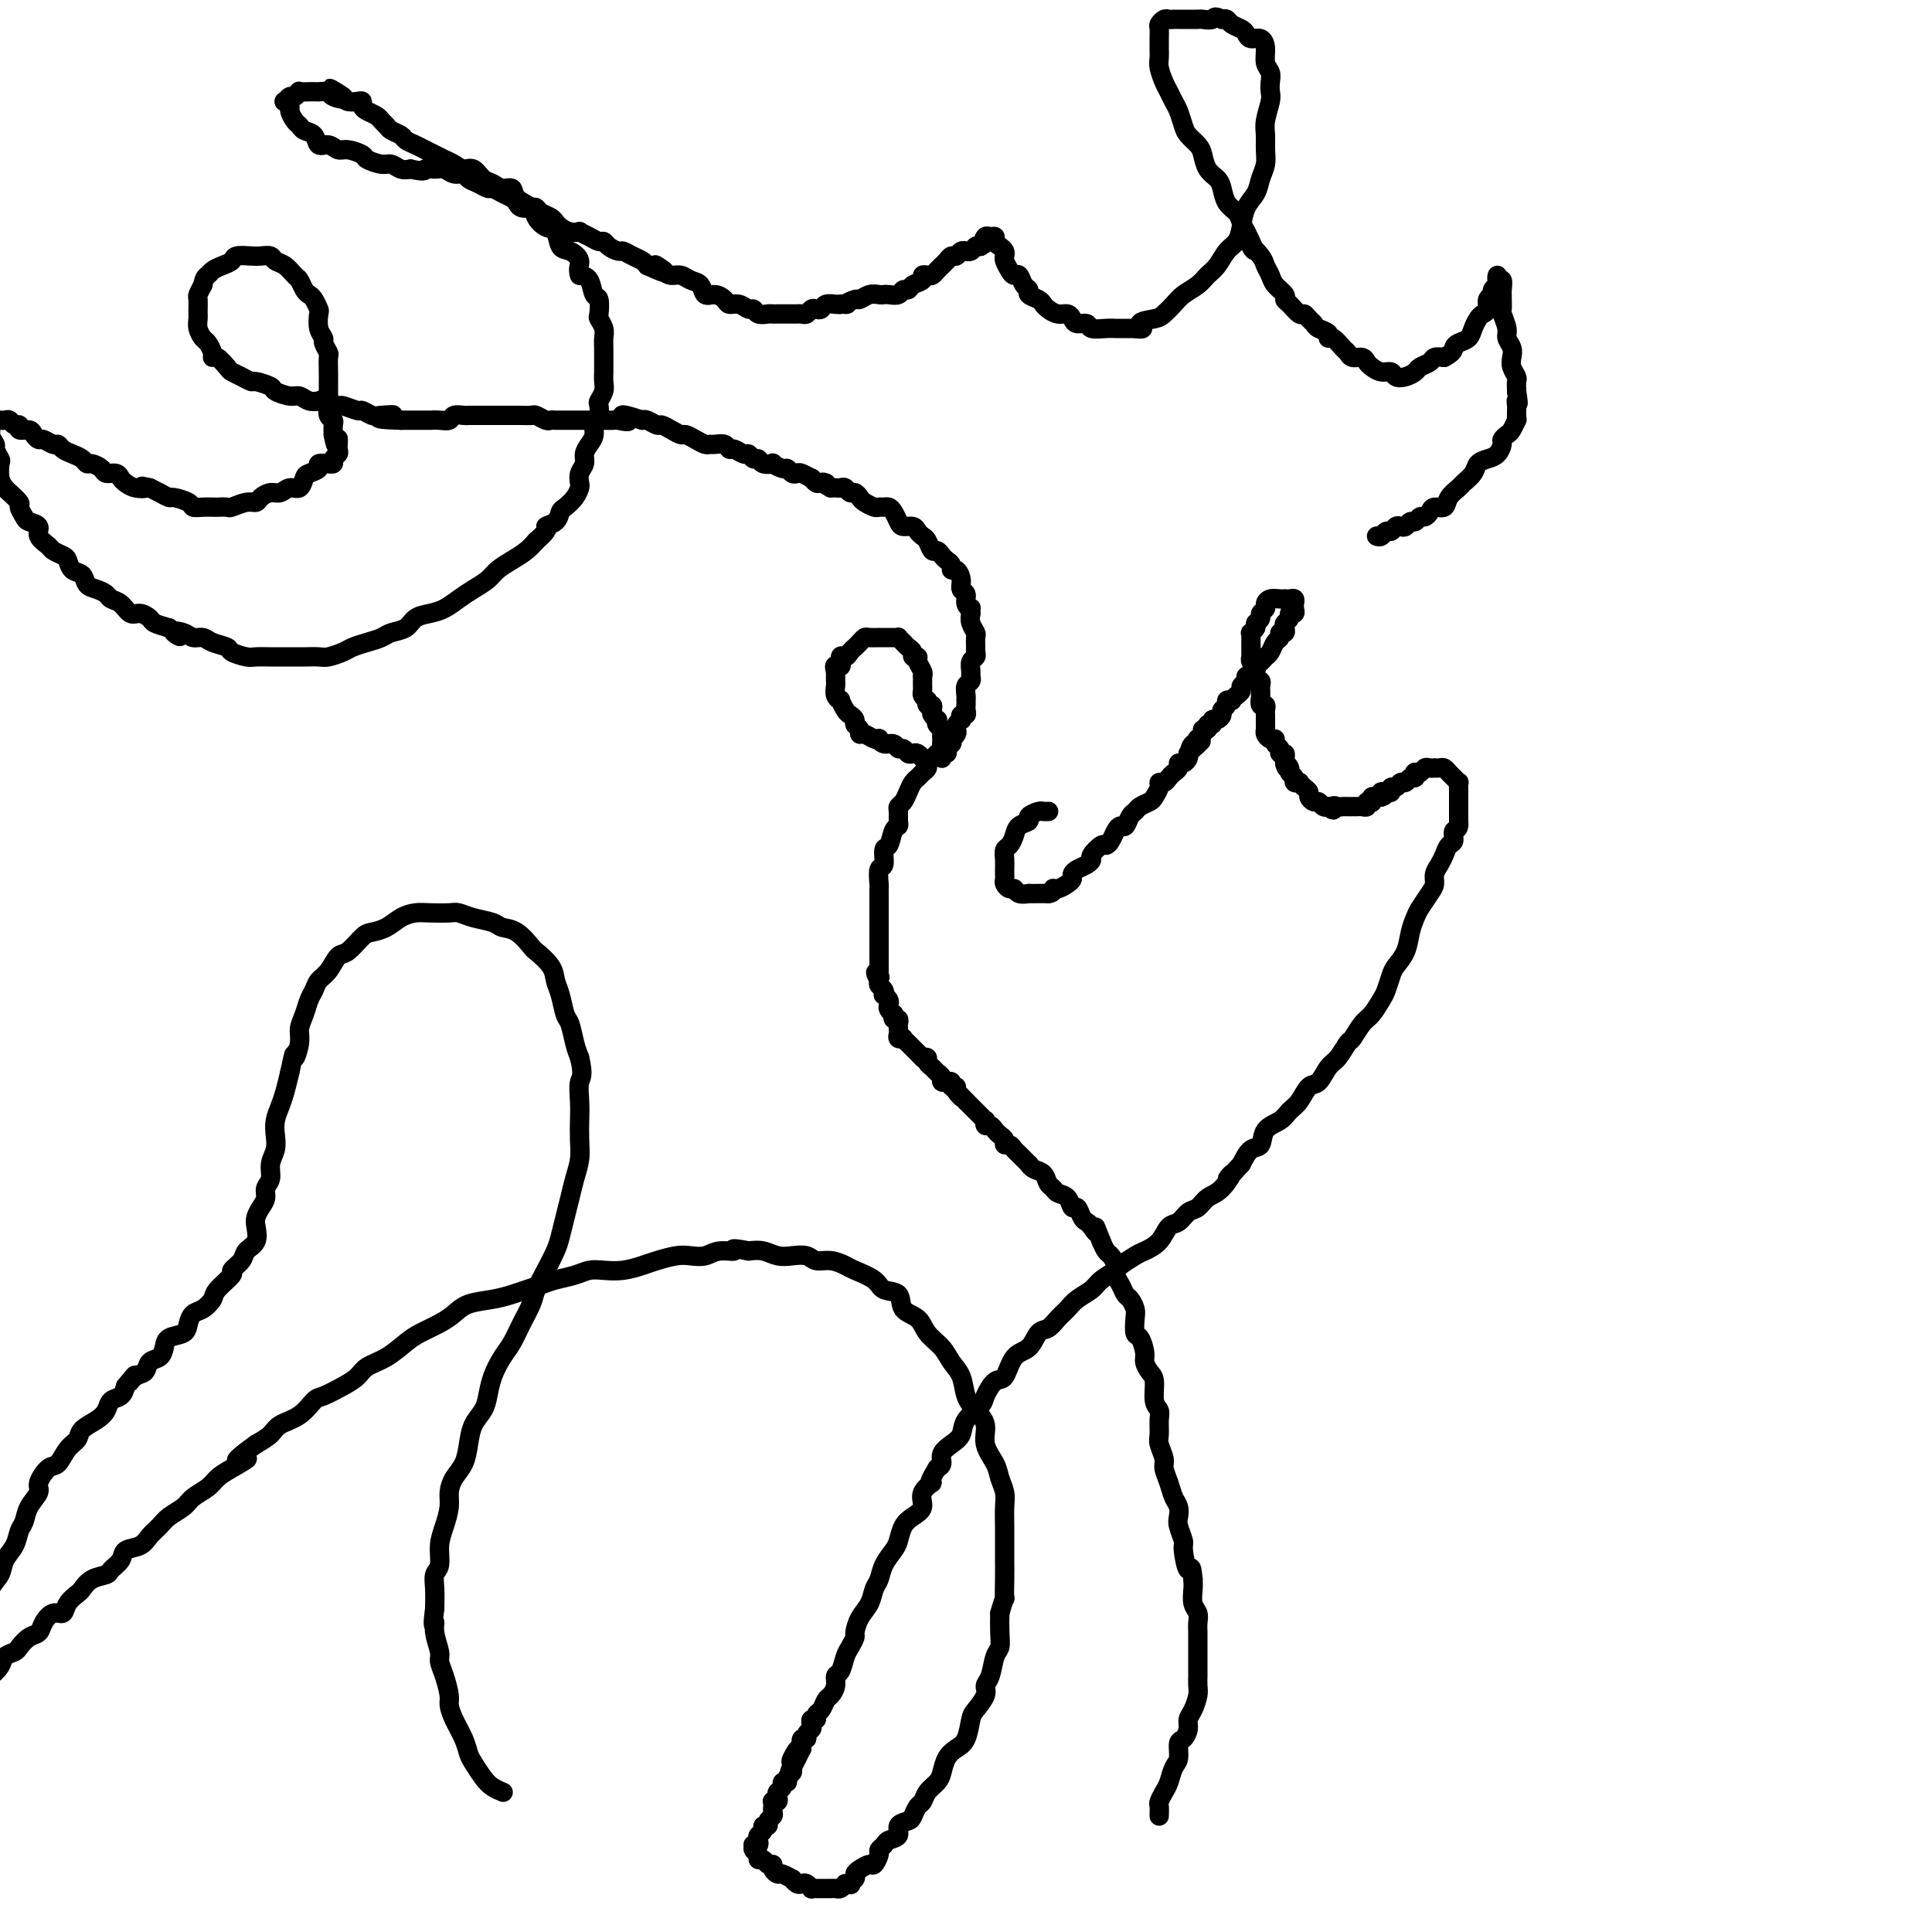 <svg viewBox='0 0 400 400' version='1.1' xmlns='http://www.w3.org/2000/svg' xmlns:xlink='http://www.w3.org/1999/xlink'><g fill='none' stroke='#000000' stroke-width='4' stroke-linecap='round' stroke-linejoin='round'><path d='M217,168c0.100,-0.006 0.200,-0.013 0,0c-0.200,0.013 -0.701,0.044 -1,0c-0.299,-0.044 -0.395,-0.164 -1,0c-0.605,0.164 -1.720,0.611 -2,1c-0.280,0.389 0.275,0.719 0,1c-0.275,0.281 -1.380,0.512 -2,1c-0.620,0.488 -0.755,1.234 -1,2c-0.245,0.766 -0.602,1.553 -1,2c-0.398,0.447 -0.839,0.554 -1,1c-0.161,0.446 -0.044,1.233 0,2c0.044,0.767 0.015,1.516 0,2c-0.015,0.484 -0.015,0.703 0,1c0.015,0.297 0.044,0.672 0,1c-0.044,0.328 -0.162,0.610 0,1c0.162,0.390 0.602,0.889 1,1c0.398,0.111 0.753,-0.166 1,0c0.247,0.166 0.385,0.777 1,1c0.615,0.223 1.706,0.060 2,0c0.294,-0.060 -0.210,-0.016 0,0c0.210,0.016 1.133,0.004 2,0c0.867,-0.004 1.676,-0.001 2,0c0.324,0.001 0.162,0.001 0,0'/><path d='M217,185c1.431,-0.085 1.010,-0.796 1,-1c-0.010,-0.204 0.392,0.100 1,0c0.608,-0.100 1.423,-0.604 2,-1c0.577,-0.396 0.915,-0.684 1,-1c0.085,-0.316 -0.084,-0.661 0,-1c0.084,-0.339 0.422,-0.673 1,-1c0.578,-0.327 1.398,-0.647 2,-1c0.602,-0.353 0.987,-0.738 1,-1c0.013,-0.262 -0.347,-0.402 0,-1c0.347,-0.598 1.403,-1.653 2,-2c0.597,-0.347 0.737,0.014 1,0c0.263,-0.014 0.648,-0.403 1,-1c0.352,-0.597 0.672,-1.403 1,-2c0.328,-0.597 0.664,-0.986 1,-1c0.336,-0.014 0.671,0.347 1,0c0.329,-0.347 0.651,-1.401 1,-2c0.349,-0.599 0.724,-0.741 1,-1c0.276,-0.259 0.451,-0.634 1,-1c0.549,-0.366 1.470,-0.724 2,-1c0.530,-0.276 0.667,-0.469 1,-1c0.333,-0.531 0.863,-1.399 1,-2c0.137,-0.601 -0.117,-0.934 0,-1c0.117,-0.066 0.605,0.136 1,0c0.395,-0.136 0.697,-0.610 1,-1c0.303,-0.390 0.607,-0.696 1,-1c0.393,-0.304 0.876,-0.606 1,-1c0.124,-0.394 -0.111,-0.879 0,-1c0.111,-0.121 0.568,0.121 1,0c0.432,-0.121 0.838,-0.606 1,-1c0.162,-0.394 0.081,-0.697 0,-1'/><path d='M246,156c4.729,-4.648 2.051,-1.766 1,-1c-1.051,0.766 -0.474,-0.582 0,-1c0.474,-0.418 0.844,0.094 1,0c0.156,-0.094 0.098,-0.795 0,-1c-0.098,-0.205 -0.238,0.085 0,0c0.238,-0.085 0.852,-0.543 1,-1c0.148,-0.457 -0.171,-0.911 0,-1c0.171,-0.089 0.833,0.187 1,0c0.167,-0.187 -0.161,-0.838 0,-1c0.161,-0.162 0.813,0.164 1,0c0.187,-0.164 -0.089,-0.817 0,-1c0.089,-0.183 0.545,0.105 1,0c0.455,-0.105 0.911,-0.603 1,-1c0.089,-0.397 -0.187,-0.694 0,-1c0.187,-0.306 0.837,-0.621 1,-1c0.163,-0.379 -0.163,-0.823 0,-1c0.163,-0.177 0.813,-0.089 1,0c0.187,0.089 -0.090,0.179 0,0c0.090,-0.179 0.545,-0.626 1,-1c0.455,-0.374 0.909,-0.673 1,-1c0.091,-0.327 -0.183,-0.682 0,-1c0.183,-0.318 0.822,-0.601 1,-1c0.178,-0.399 -0.106,-0.915 0,-1c0.106,-0.085 0.602,0.261 1,0c0.398,-0.261 0.699,-1.131 1,-2'/><path d='M260,138c2.328,-2.948 1.148,-1.319 1,-1c-0.148,0.319 0.735,-0.674 1,-1c0.265,-0.326 -0.088,0.014 0,0c0.088,-0.014 0.616,-0.381 1,-1c0.384,-0.619 0.625,-1.489 1,-2c0.375,-0.511 0.884,-0.662 1,-1c0.116,-0.338 -0.161,-0.864 0,-1c0.161,-0.136 0.760,0.117 1,0c0.240,-0.117 0.121,-0.605 0,-1c-0.121,-0.395 -0.242,-0.697 0,-1c0.242,-0.303 0.849,-0.606 1,-1c0.151,-0.394 -0.155,-0.880 0,-1c0.155,-0.120 0.771,0.126 1,0c0.229,-0.126 0.072,-0.622 0,-1c-0.072,-0.378 -0.057,-0.637 0,-1c0.057,-0.363 0.157,-0.829 0,-1c-0.157,-0.171 -0.570,-0.047 -1,0c-0.430,0.047 -0.876,0.015 -1,0c-0.124,-0.015 0.073,-0.015 0,0c-0.073,0.015 -0.416,0.046 -1,0c-0.584,-0.046 -1.410,-0.167 -2,0c-0.590,0.167 -0.945,0.622 -1,1c-0.055,0.378 0.192,0.679 0,1c-0.192,0.321 -0.821,0.663 -1,1c-0.179,0.337 0.092,0.668 0,1c-0.092,0.332 -0.546,0.666 -1,1'/><path d='M260,129c-0.249,0.781 0.130,0.734 0,1c-0.130,0.266 -0.767,0.845 -1,1c-0.233,0.155 -0.062,-0.113 0,0c0.062,0.113 0.017,0.609 0,1c-0.017,0.391 -0.004,0.678 0,1c0.004,0.322 0.000,0.678 0,1c-0.000,0.322 0.004,0.611 0,1c-0.004,0.389 -0.015,0.877 0,1c0.015,0.123 0.057,-0.121 0,0c-0.057,0.121 -0.211,0.606 0,1c0.211,0.394 0.788,0.698 1,1c0.212,0.302 0.061,0.602 0,1c-0.061,0.398 -0.030,0.894 0,1c0.030,0.106 0.061,-0.179 0,0c-0.061,0.179 -0.212,0.821 0,1c0.212,0.179 0.789,-0.107 1,0c0.211,0.107 0.057,0.606 0,1c-0.057,0.394 -0.015,0.683 0,1c0.015,0.317 0.004,0.662 0,1c-0.004,0.338 -0.002,0.669 0,1'/><path d='M261,145c0.171,2.411 0.098,0.438 0,0c-0.098,-0.438 -0.223,0.657 0,1c0.223,0.343 0.792,-0.067 1,0c0.208,0.067 0.056,0.610 0,1c-0.056,0.390 -0.015,0.625 0,1c0.015,0.375 0.004,0.888 0,1c-0.004,0.112 -0.002,-0.178 0,0c0.002,0.178 0.003,0.822 0,1c-0.003,0.178 -0.011,-0.111 0,0c0.011,0.111 0.040,0.621 0,1c-0.040,0.379 -0.150,0.626 0,1c0.150,0.374 0.561,0.875 1,1c0.439,0.125 0.906,-0.125 1,0c0.094,0.125 -0.185,0.625 0,1c0.185,0.375 0.834,0.625 1,1c0.166,0.375 -0.151,0.874 0,1c0.151,0.126 0.772,-0.120 1,0c0.228,0.120 0.065,0.606 0,1c-0.065,0.394 -0.033,0.697 0,1'/><path d='M266,158c0.708,1.963 -0.022,0.372 0,0c0.022,-0.372 0.794,0.475 1,1c0.206,0.525 -0.156,0.728 0,1c0.156,0.272 0.829,0.612 1,1c0.171,0.388 -0.160,0.825 0,1c0.160,0.175 0.813,0.088 1,0c0.187,-0.088 -0.090,-0.177 0,0c0.090,0.177 0.549,0.621 1,1c0.451,0.379 0.894,0.694 1,1c0.106,0.306 -0.126,0.604 0,1c0.126,0.396 0.608,0.891 1,1c0.392,0.109 0.693,-0.167 1,0c0.307,0.167 0.621,0.776 1,1c0.379,0.224 0.823,0.064 1,0c0.177,-0.064 0.089,-0.032 0,0'/><path d='M275,167c1.571,1.392 0.999,0.373 1,0c0.001,-0.373 0.574,-0.100 1,0c0.426,0.100 0.706,0.027 1,0c0.294,-0.027 0.603,-0.007 1,0c0.397,0.007 0.881,0.003 1,0c0.119,-0.003 -0.127,-0.005 0,0c0.127,0.005 0.626,0.015 1,0c0.374,-0.015 0.622,-0.056 1,0c0.378,0.056 0.885,0.207 1,0c0.115,-0.207 -0.162,-0.774 0,-1c0.162,-0.226 0.765,-0.113 1,0c0.235,0.113 0.104,0.226 0,0c-0.104,-0.226 -0.182,-0.792 0,-1c0.182,-0.208 0.623,-0.060 1,0c0.377,0.060 0.688,0.030 1,0'/><path d='M286,165c1.658,-0.531 0.304,-0.859 0,-1c-0.304,-0.141 0.443,-0.094 1,0c0.557,0.094 0.923,0.237 1,0c0.077,-0.237 -0.134,-0.852 0,-1c0.134,-0.148 0.614,0.172 1,0c0.386,-0.172 0.678,-0.834 1,-1c0.322,-0.166 0.674,0.166 1,0c0.326,-0.166 0.626,-0.828 1,-1c0.374,-0.172 0.821,0.146 1,0c0.179,-0.146 0.089,-0.757 0,-1c-0.089,-0.243 -0.178,-0.118 0,0c0.178,0.118 0.621,0.228 1,0c0.379,-0.228 0.693,-0.793 1,-1c0.307,-0.207 0.607,-0.056 1,0c0.393,0.056 0.879,0.018 1,0c0.121,-0.018 -0.122,-0.016 0,0c0.122,0.016 0.611,0.047 1,0c0.389,-0.047 0.679,-0.172 1,0c0.321,0.172 0.675,0.639 1,1c0.325,0.361 0.623,0.615 1,1c0.377,0.385 0.833,0.900 1,1c0.167,0.100 0.045,-0.216 0,0c-0.045,0.216 -0.012,0.965 0,2c0.012,1.035 0.003,2.356 0,3c-0.003,0.644 -0.001,0.613 0,1c0.001,0.387 0.000,1.194 0,2'/><path d='M302,170c0.225,2.043 -0.713,1.650 -1,2c-0.287,0.350 0.077,1.445 0,2c-0.077,0.555 -0.594,0.572 -1,1c-0.406,0.428 -0.699,1.268 -1,2c-0.301,0.732 -0.609,1.355 -1,2c-0.391,0.645 -0.864,1.313 -1,2c-0.136,0.687 0.065,1.393 0,2c-0.065,0.607 -0.398,1.113 -1,2c-0.602,0.887 -1.475,2.153 -2,3c-0.525,0.847 -0.704,1.276 -1,2c-0.296,0.724 -0.709,1.745 -1,3c-0.291,1.255 -0.458,2.744 -1,4c-0.542,1.256 -1.458,2.280 -2,3c-0.542,0.720 -0.711,1.136 -1,2c-0.289,0.864 -0.697,2.176 -1,3c-0.303,0.824 -0.500,1.160 -1,2c-0.500,0.840 -1.303,2.183 -2,3c-0.697,0.817 -1.289,1.110 -2,2c-0.711,0.890 -1.541,2.379 -2,3c-0.459,0.621 -0.546,0.374 -1,1c-0.454,0.626 -1.276,2.125 -2,3c-0.724,0.875 -1.349,1.126 -2,2c-0.651,0.874 -1.328,2.370 -2,3c-0.672,0.630 -1.340,0.394 -2,1c-0.660,0.606 -1.314,2.054 -2,3c-0.686,0.946 -1.405,1.390 -2,2c-0.595,0.610 -1.065,1.387 -2,2c-0.935,0.613 -2.333,1.061 -3,2c-0.667,0.939 -0.603,2.368 -1,3c-0.397,0.632 -1.256,0.466 -2,1c-0.744,0.534 -1.372,1.767 -2,3'/><path d='M257,241c-4.550,5.091 -2.427,2.319 -2,2c0.427,-0.319 -0.844,1.817 -2,3c-1.156,1.183 -2.197,1.414 -3,2c-0.803,0.586 -1.369,1.525 -2,2c-0.631,0.475 -1.328,0.484 -2,1c-0.672,0.516 -1.319,1.538 -2,2c-0.681,0.462 -1.395,0.366 -2,1c-0.605,0.634 -1.102,2.000 -2,3c-0.898,1.000 -2.198,1.633 -3,2c-0.802,0.367 -1.106,0.468 -2,1c-0.894,0.532 -2.379,1.493 -3,2c-0.621,0.507 -0.379,0.559 -1,1c-0.621,0.441 -2.106,1.273 -3,2c-0.894,0.727 -1.198,1.351 -2,2c-0.802,0.649 -2.102,1.324 -3,2c-0.898,0.676 -1.394,1.354 -2,2c-0.606,0.646 -1.321,1.259 -2,2c-0.679,0.741 -1.323,1.611 -2,2c-0.677,0.389 -1.388,0.298 -2,1c-0.612,0.702 -1.124,2.198 -2,3c-0.876,0.802 -2.116,0.910 -3,2c-0.884,1.090 -1.410,3.162 -2,4c-0.590,0.838 -1.242,0.441 -2,1c-0.758,0.559 -1.620,2.075 -2,3c-0.380,0.925 -0.278,1.259 -1,2c-0.722,0.741 -2.270,1.890 -3,3c-0.730,1.110 -0.643,2.181 -1,3c-0.357,0.819 -1.158,1.384 -2,2c-0.842,0.616 -1.727,1.281 -2,2c-0.273,0.719 0.065,1.491 0,2c-0.065,0.509 -0.532,0.754 -1,1'/><path d='M194,304c-2.574,4.158 -1.008,3.052 -1,3c0.008,-0.052 -1.542,0.948 -2,2c-0.458,1.052 0.177,2.154 0,3c-0.177,0.846 -1.164,1.437 -2,2c-0.836,0.563 -1.519,1.099 -2,2c-0.481,0.901 -0.759,2.166 -1,3c-0.241,0.834 -0.445,1.238 -1,2c-0.555,0.762 -1.462,1.883 -2,3c-0.538,1.117 -0.709,2.229 -1,3c-0.291,0.771 -0.704,1.200 -1,2c-0.296,0.800 -0.475,1.972 -1,3c-0.525,1.028 -1.398,1.912 -2,3c-0.602,1.088 -0.935,2.379 -1,3c-0.065,0.621 0.136,0.571 0,1c-0.136,0.429 -0.610,1.336 -1,2c-0.390,0.664 -0.696,1.085 -1,2c-0.304,0.915 -0.606,2.324 -1,3c-0.394,0.676 -0.879,0.619 -1,1c-0.121,0.381 0.121,1.201 0,2c-0.121,0.799 -0.606,1.577 -1,2c-0.394,0.423 -0.698,0.491 -1,1c-0.302,0.509 -0.603,1.460 -1,2c-0.397,0.540 -0.890,0.670 -1,1c-0.110,0.330 0.163,0.862 0,1c-0.163,0.138 -0.761,-0.116 -1,0c-0.239,0.116 -0.120,0.604 0,1c0.120,0.396 0.242,0.700 0,1c-0.242,0.300 -0.848,0.596 -1,1c-0.152,0.404 0.151,0.916 0,1c-0.151,0.084 -0.758,-0.262 -1,0c-0.242,0.262 -0.121,1.131 0,2'/><path d='M166,362c-4.497,9.151 -1.740,3.030 -1,1c0.740,-2.030 -0.538,0.033 -1,1c-0.462,0.967 -0.109,0.837 0,1c0.109,0.163 -0.027,0.617 0,1c0.027,0.383 0.219,0.694 0,1c-0.219,0.306 -0.847,0.607 -1,1c-0.153,0.393 0.169,0.879 0,1c-0.169,0.121 -0.829,-0.121 -1,0c-0.171,0.121 0.147,0.607 0,1c-0.147,0.393 -0.757,0.693 -1,1c-0.243,0.307 -0.118,0.621 0,1c0.118,0.379 0.227,0.822 0,1c-0.227,0.178 -0.792,0.089 -1,0c-0.208,-0.089 -0.060,-0.179 0,0c0.060,0.179 0.031,0.626 0,1c-0.031,0.374 -0.065,0.674 0,1c0.065,0.326 0.229,0.679 0,1c-0.229,0.321 -0.850,0.611 -1,1c-0.150,0.389 0.170,0.878 0,1c-0.170,0.122 -0.830,-0.122 -1,0c-0.170,0.122 0.150,0.610 0,1c-0.150,0.390 -0.771,0.682 -1,1c-0.229,0.318 -0.065,0.662 0,1c0.065,0.338 0.033,0.669 0,1'/><path d='M157,381c0.116,0.416 0.231,0.832 0,1c-0.231,0.168 -0.809,0.088 -1,0c-0.191,-0.088 0.004,-0.182 0,0c-0.004,0.182 -0.209,0.641 0,1c0.209,0.359 0.830,0.617 1,1c0.170,0.383 -0.113,0.890 0,1c0.113,0.110 0.622,-0.177 1,0c0.378,0.177 0.625,0.817 1,1c0.375,0.183 0.879,-0.090 1,0c0.121,0.090 -0.140,0.545 0,1c0.140,0.455 0.682,0.910 1,1c0.318,0.090 0.414,-0.186 1,0c0.586,0.186 1.662,0.833 2,1c0.338,0.167 -0.063,-0.148 0,0c0.063,0.148 0.591,0.758 1,1c0.409,0.242 0.701,0.118 1,0c0.299,-0.118 0.605,-0.228 1,0c0.395,0.228 0.879,0.793 1,1c0.121,0.207 -0.122,0.056 0,0c0.122,-0.056 0.610,-0.015 1,0c0.390,0.015 0.682,0.005 1,0c0.318,-0.005 0.663,-0.004 1,0c0.337,0.004 0.668,0.011 1,0c0.332,-0.011 0.666,-0.042 1,0c0.334,0.042 0.667,0.155 1,0c0.333,-0.155 0.667,-0.577 1,-1'/><path d='M175,390c2.329,0.357 1.153,0.249 1,0c-0.153,-0.249 0.718,-0.639 1,-1c0.282,-0.361 -0.026,-0.692 0,-1c0.026,-0.308 0.384,-0.593 1,-1c0.616,-0.407 1.489,-0.935 2,-1c0.511,-0.065 0.660,0.333 1,0c0.340,-0.333 0.870,-1.398 1,-2c0.130,-0.602 -0.139,-0.742 0,-1c0.139,-0.258 0.685,-0.633 1,-1c0.315,-0.367 0.399,-0.727 1,-1c0.601,-0.273 1.719,-0.458 2,-1c0.281,-0.542 -0.275,-1.440 0,-2c0.275,-0.560 1.382,-0.783 2,-1c0.618,-0.217 0.747,-0.429 1,-1c0.253,-0.571 0.631,-1.503 1,-2c0.369,-0.497 0.728,-0.559 1,-1c0.272,-0.441 0.457,-1.259 1,-2c0.543,-0.741 1.445,-1.404 2,-2c0.555,-0.596 0.765,-1.126 1,-2c0.235,-0.874 0.495,-2.092 1,-3c0.505,-0.908 1.253,-1.507 2,-2c0.747,-0.493 1.492,-0.881 2,-2c0.508,-1.119 0.780,-2.969 1,-4c0.220,-1.031 0.387,-1.242 1,-2c0.613,-0.758 1.671,-2.061 2,-3c0.329,-0.939 -0.069,-1.514 0,-2c0.069,-0.486 0.607,-0.884 1,-2c0.393,-1.116 0.641,-2.948 1,-4c0.359,-1.052 0.827,-1.322 1,-2c0.173,-0.678 0.049,-1.765 0,-3c-0.049,-1.235 -0.025,-2.617 0,-4'/><path d='M207,334c1.309,-4.515 1.083,-2.801 1,-3c-0.083,-0.199 -0.022,-2.311 0,-4c0.022,-1.689 0.007,-2.955 0,-4c-0.007,-1.045 -0.005,-1.869 0,-3c0.005,-1.131 0.014,-2.570 0,-4c-0.014,-1.430 -0.050,-2.850 0,-4c0.050,-1.150 0.187,-2.030 0,-3c-0.187,-0.970 -0.697,-2.031 -1,-3c-0.303,-0.969 -0.400,-1.847 -1,-3c-0.600,-1.153 -1.704,-2.581 -2,-4c-0.296,-1.419 0.216,-2.830 0,-4c-0.216,-1.170 -1.159,-2.098 -2,-3c-0.841,-0.902 -1.580,-1.777 -2,-3c-0.420,-1.223 -0.520,-2.793 -1,-4c-0.480,-1.207 -1.341,-2.051 -2,-3c-0.659,-0.949 -1.116,-2.002 -2,-3c-0.884,-0.998 -2.195,-1.940 -3,-3c-0.805,-1.060 -1.106,-2.237 -2,-3c-0.894,-0.763 -2.383,-1.111 -3,-2c-0.617,-0.889 -0.363,-2.318 -1,-3c-0.637,-0.682 -2.165,-0.618 -3,-1c-0.835,-0.382 -0.976,-1.212 -2,-2c-1.024,-0.788 -2.931,-1.535 -4,-2c-1.069,-0.465 -1.301,-0.647 -2,-1c-0.699,-0.353 -1.867,-0.878 -3,-1c-1.133,-0.122 -2.232,0.160 -3,0c-0.768,-0.160 -1.206,-0.761 -2,-1c-0.794,-0.239 -1.945,-0.116 -3,0c-1.055,0.116 -2.015,0.223 -3,0c-0.985,-0.223 -1.996,-0.778 -3,-1c-1.004,-0.222 -2.002,-0.111 -3,0'/><path d='M155,259c-4.558,-0.912 -2.952,-0.193 -3,0c-0.048,0.193 -1.749,-0.141 -3,0c-1.251,0.141 -2.052,0.759 -3,1c-0.948,0.241 -2.041,0.107 -3,0c-0.959,-0.107 -1.782,-0.186 -3,0c-1.218,0.186 -2.829,0.638 -4,1c-1.171,0.362 -1.901,0.636 -3,1c-1.099,0.364 -2.566,0.818 -4,1c-1.434,0.182 -2.834,0.090 -4,0c-1.166,-0.090 -2.097,-0.179 -3,0c-0.903,0.179 -1.777,0.625 -3,1c-1.223,0.375 -2.793,0.678 -4,1c-1.207,0.322 -2.049,0.663 -3,1c-0.951,0.337 -2.012,0.671 -3,1c-0.988,0.329 -1.905,0.654 -3,1c-1.095,0.346 -2.369,0.712 -4,1c-1.631,0.288 -3.618,0.499 -5,1c-1.382,0.501 -2.157,1.293 -3,2c-0.843,0.707 -1.752,1.330 -3,2c-1.248,0.670 -2.833,1.387 -4,2c-1.167,0.613 -1.914,1.122 -3,2c-1.086,0.878 -2.511,2.123 -4,3c-1.489,0.877 -3.042,1.385 -4,2c-0.958,0.615 -1.322,1.337 -2,2c-0.678,0.663 -1.670,1.266 -3,2c-1.330,0.734 -2.999,1.600 -4,2c-1.001,0.400 -1.335,0.334 -2,1c-0.665,0.666 -1.663,2.065 -3,3c-1.337,0.935 -3.014,1.406 -4,2c-0.986,0.594 -1.282,1.313 -2,2c-0.718,0.687 -1.859,1.344 -3,2'/><path d='M53,299c-7.121,5.070 -2.923,3.245 -2,3c0.923,-0.245 -1.428,1.089 -3,2c-1.572,0.911 -2.364,1.399 -3,2c-0.636,0.601 -1.115,1.316 -2,2c-0.885,0.684 -2.177,1.338 -3,2c-0.823,0.662 -1.178,1.333 -2,2c-0.822,0.667 -2.112,1.330 -3,2c-0.888,0.670 -1.374,1.348 -2,2c-0.626,0.652 -1.390,1.278 -2,2c-0.610,0.722 -1.065,1.542 -2,2c-0.935,0.458 -2.351,0.555 -3,1c-0.649,0.445 -0.531,1.236 -1,2c-0.469,0.764 -1.525,1.499 -2,2c-0.475,0.501 -0.369,0.767 -1,1c-0.631,0.233 -2.000,0.435 -3,1c-1.000,0.565 -1.633,1.495 -2,2c-0.367,0.505 -0.469,0.586 -1,1c-0.531,0.414 -1.489,1.162 -2,2c-0.511,0.838 -0.573,1.768 -1,2c-0.427,0.232 -1.218,-0.232 -2,0c-0.782,0.232 -1.556,1.162 -2,2c-0.444,0.838 -0.557,1.586 -1,2c-0.443,0.414 -1.217,0.495 -2,1c-0.783,0.505 -1.576,1.436 -2,2c-0.424,0.564 -0.480,0.763 -1,1c-0.520,0.237 -1.506,0.511 -2,1c-0.494,0.489 -0.497,1.192 -1,2c-0.503,0.808 -1.506,1.722 -2,2c-0.494,0.278 -0.479,-0.079 -1,0c-0.521,0.079 -1.577,0.594 -2,1c-0.423,0.406 -0.211,0.703 0,1'/><path d='M-5,349c-9.138,7.953 -2.985,2.837 -1,1c1.985,-1.837 -0.200,-0.393 -1,0c-0.800,0.393 -0.215,-0.264 0,-1c0.215,-0.736 0.061,-1.551 0,-2c-0.061,-0.449 -0.029,-0.532 0,-1c0.029,-0.468 0.053,-1.321 0,-2c-0.053,-0.679 -0.184,-1.186 0,-2c0.184,-0.814 0.683,-1.936 1,-3c0.317,-1.064 0.451,-2.070 1,-3c0.549,-0.930 1.513,-1.785 2,-3c0.487,-1.215 0.498,-2.791 1,-4c0.502,-1.209 1.497,-2.052 2,-3c0.503,-0.948 0.515,-2.000 1,-3c0.485,-1.000 1.444,-1.949 2,-3c0.556,-1.051 0.708,-2.206 1,-3c0.292,-0.794 0.725,-1.229 1,-2c0.275,-0.771 0.391,-1.878 1,-3c0.609,-1.122 1.710,-2.258 2,-3c0.290,-0.742 -0.230,-1.091 0,-2c0.230,-0.909 1.212,-2.379 2,-3c0.788,-0.621 1.383,-0.393 2,-1c0.617,-0.607 1.254,-2.049 2,-3c0.746,-0.951 1.599,-1.410 2,-2c0.401,-0.590 0.349,-1.309 1,-2c0.651,-0.691 2.006,-1.354 3,-2c0.994,-0.646 1.627,-1.276 2,-2c0.373,-0.724 0.485,-1.541 1,-2c0.515,-0.459 1.433,-0.560 2,-1c0.567,-0.440 0.784,-1.220 1,-2'/><path d='M26,287c3.290,-4.042 1.515,-1.645 1,-1c-0.515,0.645 0.230,-0.460 1,-1c0.770,-0.540 1.566,-0.516 2,-1c0.434,-0.484 0.505,-1.477 1,-2c0.495,-0.523 1.414,-0.577 2,-1c0.586,-0.423 0.839,-1.217 1,-2c0.161,-0.783 0.231,-1.557 1,-2c0.769,-0.443 2.238,-0.556 3,-1c0.762,-0.444 0.818,-1.220 1,-2c0.182,-0.780 0.491,-1.565 1,-2c0.509,-0.435 1.216,-0.521 2,-1c0.784,-0.479 1.643,-1.349 2,-2c0.357,-0.651 0.213,-1.081 1,-2c0.787,-0.919 2.506,-2.328 3,-3c0.494,-0.672 -0.235,-0.606 0,-1c0.235,-0.394 1.435,-1.246 2,-2c0.565,-0.754 0.494,-1.409 1,-2c0.506,-0.591 1.590,-1.117 2,-2c0.410,-0.883 0.147,-2.124 0,-3c-0.147,-0.876 -0.179,-1.389 0,-2c0.179,-0.611 0.569,-1.321 1,-2c0.431,-0.679 0.904,-1.325 1,-2c0.096,-0.675 -0.184,-1.377 0,-2c0.184,-0.623 0.833,-1.167 1,-2c0.167,-0.833 -0.148,-1.955 0,-3c0.148,-1.045 0.761,-2.011 1,-3c0.239,-0.989 0.106,-2.000 0,-3c-0.106,-1.000 -0.183,-1.990 0,-3c0.183,-1.010 0.626,-2.041 1,-3c0.374,-0.959 0.678,-1.845 1,-3c0.322,-1.155 0.661,-2.577 1,-4'/><path d='M60,222c1.245,-5.951 0.858,-3.327 1,-3c0.142,0.327 0.812,-1.641 1,-3c0.188,-1.359 -0.105,-2.108 0,-3c0.105,-0.892 0.608,-1.928 1,-3c0.392,-1.072 0.671,-2.179 1,-3c0.329,-0.821 0.706,-1.356 1,-2c0.294,-0.644 0.505,-1.399 1,-2c0.495,-0.601 1.272,-1.050 2,-2c0.728,-0.950 1.405,-2.400 2,-3c0.595,-0.600 1.107,-0.349 2,-1c0.893,-0.651 2.168,-2.202 3,-3c0.832,-0.798 1.222,-0.841 2,-1c0.778,-0.159 1.945,-0.435 3,-1c1.055,-0.565 1.997,-1.420 3,-2c1.003,-0.580 2.066,-0.884 3,-1c0.934,-0.116 1.738,-0.042 3,0c1.262,0.042 2.981,0.053 4,0c1.019,-0.053 1.339,-0.171 2,0c0.661,0.171 1.663,0.631 3,1c1.337,0.369 3.011,0.646 4,1c0.989,0.354 1.295,0.783 2,1c0.705,0.217 1.810,0.221 3,1c1.190,0.779 2.465,2.332 3,3c0.535,0.668 0.328,0.452 1,1c0.672,0.548 2.221,1.860 3,3c0.779,1.140 0.786,2.108 1,3c0.214,0.892 0.635,1.709 1,3c0.365,1.291 0.675,3.057 1,4c0.325,0.943 0.664,1.061 1,2c0.336,0.939 0.667,2.697 1,4c0.333,1.303 0.666,2.152 1,3'/><path d='M120,219c0.928,3.880 0.250,4.081 0,5c-0.250,0.919 -0.070,2.556 0,4c0.070,1.444 0.030,2.697 0,4c-0.030,1.303 -0.049,2.658 0,4c0.049,1.342 0.168,2.670 0,4c-0.168,1.330 -0.622,2.662 -1,4c-0.378,1.338 -0.681,2.682 -1,4c-0.319,1.318 -0.653,2.611 -1,4c-0.347,1.389 -0.708,2.874 -1,4c-0.292,1.126 -0.515,1.893 -1,3c-0.485,1.107 -1.232,2.554 -2,4c-0.768,1.446 -1.556,2.889 -2,4c-0.444,1.111 -0.542,1.889 -1,3c-0.458,1.111 -1.275,2.555 -2,4c-0.725,1.445 -1.359,2.890 -2,4c-0.641,1.110 -1.289,1.885 -2,3c-0.711,1.115 -1.486,2.569 -2,4c-0.514,1.431 -0.767,2.837 -1,4c-0.233,1.163 -0.447,2.082 -1,3c-0.553,0.918 -1.444,1.835 -2,3c-0.556,1.165 -0.775,2.579 -1,4c-0.225,1.421 -0.455,2.848 -1,4c-0.545,1.152 -1.404,2.029 -2,3c-0.596,0.971 -0.929,2.035 -1,3c-0.071,0.965 0.121,1.829 0,3c-0.121,1.171 -0.554,2.648 -1,4c-0.446,1.352 -0.904,2.581 -1,4c-0.096,1.419 0.170,3.030 0,4c-0.170,0.970 -0.777,1.300 -1,2c-0.223,0.700 -0.064,1.772 0,3c0.064,1.228 0.032,2.614 0,4'/><path d='M90,333c-0.602,4.794 -0.106,3.278 0,3c0.106,-0.278 -0.178,0.682 0,2c0.178,1.318 0.818,2.996 1,4c0.182,1.004 -0.093,1.335 0,2c0.093,0.665 0.553,1.665 1,3c0.447,1.335 0.879,3.005 1,4c0.121,0.995 -0.071,1.315 0,2c0.071,0.685 0.403,1.734 1,3c0.597,1.266 1.458,2.748 2,4c0.542,1.252 0.766,2.272 1,3c0.234,0.728 0.480,1.162 1,2c0.520,0.838 1.315,2.080 2,3c0.685,0.920 1.261,1.517 2,2c0.739,0.483 1.640,0.852 2,1c0.360,0.148 0.180,0.074 0,0'/><path d='M240,376c0.024,-0.782 0.048,-1.565 0,-2c-0.048,-0.435 -0.166,-0.524 0,-1c0.166,-0.476 0.618,-1.340 1,-2c0.382,-0.660 0.693,-1.118 1,-2c0.307,-0.882 0.608,-2.190 1,-3c0.392,-0.810 0.875,-1.123 1,-2c0.125,-0.877 -0.107,-2.317 0,-3c0.107,-0.683 0.554,-0.610 1,-1c0.446,-0.390 0.890,-1.245 1,-2c0.110,-0.755 -0.114,-1.411 0,-2c0.114,-0.589 0.566,-1.112 1,-2c0.434,-0.888 0.848,-2.143 1,-3c0.152,-0.857 0.041,-1.317 0,-2c-0.041,-0.683 -0.011,-1.590 0,-2c0.011,-0.410 0.003,-0.322 0,-1c-0.003,-0.678 0.000,-2.121 0,-3c-0.000,-0.879 -0.004,-1.193 0,-2c0.004,-0.807 0.015,-2.107 0,-3c-0.015,-0.893 -0.057,-1.380 0,-2c0.057,-0.620 0.211,-1.372 0,-2c-0.211,-0.628 -0.788,-1.131 -1,-2c-0.212,-0.869 -0.061,-2.106 0,-3c0.061,-0.894 0.030,-1.447 0,-2'/><path d='M247,327c-0.316,-3.944 -0.607,-1.805 -1,-2c-0.393,-0.195 -0.889,-2.724 -1,-4c-0.111,-1.276 0.163,-1.300 0,-2c-0.163,-0.700 -0.764,-2.077 -1,-3c-0.236,-0.923 -0.106,-1.392 0,-2c0.106,-0.608 0.187,-1.355 0,-2c-0.187,-0.645 -0.642,-1.188 -1,-2c-0.358,-0.812 -0.618,-1.893 -1,-3c-0.382,-1.107 -0.887,-2.240 -1,-3c-0.113,-0.760 0.167,-1.149 0,-2c-0.167,-0.851 -0.781,-2.165 -1,-3c-0.219,-0.835 -0.044,-1.190 0,-2c0.044,-0.810 -0.043,-2.076 0,-3c0.043,-0.924 0.218,-1.508 0,-2c-0.218,-0.492 -0.828,-0.893 -1,-2c-0.172,-1.107 0.095,-2.921 0,-4c-0.095,-1.079 -0.551,-1.425 -1,-2c-0.449,-0.575 -0.891,-1.379 -1,-2c-0.109,-0.621 0.115,-1.058 0,-2c-0.115,-0.942 -0.570,-2.389 -1,-3c-0.430,-0.611 -0.836,-0.386 -1,-1c-0.164,-0.614 -0.085,-2.065 0,-3c0.085,-0.935 0.176,-1.353 0,-2c-0.176,-0.647 -0.621,-1.524 -1,-2c-0.379,-0.476 -0.693,-0.551 -1,-1c-0.307,-0.449 -0.607,-1.271 -1,-2c-0.393,-0.729 -0.879,-1.364 -1,-2c-0.121,-0.636 0.122,-1.274 0,-2c-0.122,-0.726 -0.610,-1.542 -1,-2c-0.390,-0.458 -0.683,-0.560 -1,-1c-0.317,-0.440 -0.659,-1.220 -1,-2'/><path d='M228,257c-1.880,-4.893 -1.081,-2.626 -1,-2c0.081,0.626 -0.556,-0.391 -1,-1c-0.444,-0.609 -0.695,-0.811 -1,-1c-0.305,-0.189 -0.663,-0.365 -1,-1c-0.337,-0.635 -0.654,-1.729 -1,-2c-0.346,-0.271 -0.723,0.279 -1,0c-0.277,-0.279 -0.455,-1.388 -1,-2c-0.545,-0.612 -1.459,-0.727 -2,-1c-0.541,-0.273 -0.710,-0.704 -1,-1c-0.290,-0.296 -0.703,-0.456 -1,-1c-0.297,-0.544 -0.479,-1.473 -1,-2c-0.521,-0.527 -1.383,-0.652 -2,-1c-0.617,-0.348 -0.991,-0.920 -1,-1c-0.009,-0.080 0.347,0.333 0,0c-0.347,-0.333 -1.399,-1.413 -2,-2c-0.601,-0.587 -0.753,-0.682 -1,-1c-0.247,-0.318 -0.591,-0.858 -1,-1c-0.409,-0.142 -0.883,0.116 -1,0c-0.117,-0.116 0.123,-0.604 0,-1c-0.123,-0.396 -0.607,-0.698 -1,-1c-0.393,-0.302 -0.693,-0.602 -1,-1c-0.307,-0.398 -0.621,-0.894 -1,-1c-0.379,-0.106 -0.823,0.179 -1,0c-0.177,-0.179 -0.089,-0.821 0,-1c0.089,-0.179 0.178,0.106 0,0c-0.178,-0.106 -0.622,-0.603 -1,-1c-0.378,-0.397 -0.689,-0.694 -1,-1c-0.311,-0.306 -0.622,-0.621 -1,-1c-0.378,-0.379 -0.822,-0.823 -1,-1c-0.178,-0.177 -0.089,-0.089 0,0'/><path d='M200,228c-4.493,-4.670 -1.725,-1.843 -1,-1c0.725,0.843 -0.595,-0.296 -1,-1c-0.405,-0.704 0.103,-0.974 0,-1c-0.103,-0.026 -0.816,0.190 -1,0c-0.184,-0.190 0.162,-0.786 0,-1c-0.162,-0.214 -0.831,-0.046 -1,0c-0.169,0.046 0.162,-0.029 0,0c-0.162,0.029 -0.818,0.163 -1,0c-0.182,-0.163 0.110,-0.622 0,-1c-0.110,-0.378 -0.621,-0.676 -1,-1c-0.379,-0.324 -0.627,-0.674 -1,-1c-0.373,-0.326 -0.870,-0.626 -1,-1c-0.130,-0.374 0.106,-0.821 0,-1c-0.106,-0.179 -0.553,-0.089 -1,0'/><path d='M191,219c-1.405,-1.405 -0.418,-0.418 0,0c0.418,0.418 0.266,0.266 0,0c-0.266,-0.266 -0.645,-0.646 -1,-1c-0.355,-0.354 -0.687,-0.683 -1,-1c-0.313,-0.317 -0.606,-0.624 -1,-1c-0.394,-0.376 -0.890,-0.822 -1,-1c-0.110,-0.178 0.166,-0.089 0,0c-0.166,0.089 -0.776,0.177 -1,0c-0.224,-0.177 -0.064,-0.621 0,-1c0.064,-0.379 0.031,-0.694 0,-1c-0.031,-0.306 -0.060,-0.603 0,-1c0.060,-0.397 0.208,-0.894 0,-1c-0.208,-0.106 -0.774,0.179 -1,0c-0.226,-0.179 -0.112,-0.821 0,-1c0.112,-0.179 0.222,0.106 0,0c-0.222,-0.106 -0.778,-0.602 -1,-1c-0.222,-0.398 -0.111,-0.698 0,-1c0.111,-0.302 0.222,-0.606 0,-1c-0.222,-0.394 -0.778,-0.879 -1,-1c-0.222,-0.121 -0.111,0.122 0,0c0.111,-0.122 0.222,-0.610 0,-1c-0.222,-0.390 -0.778,-0.683 -1,-1c-0.222,-0.317 -0.111,-0.659 0,-1'/><path d='M182,203c-1.392,-2.715 -0.373,-1.501 0,-1c0.373,0.501 0.100,0.289 0,0c-0.100,-0.289 -0.027,-0.656 0,-1c0.027,-0.344 0.007,-0.666 0,-1c-0.007,-0.334 -0.002,-0.681 0,-1c0.002,-0.319 0.001,-0.610 0,-1c-0.001,-0.390 -0.000,-0.878 0,-1c0.000,-0.122 0.000,0.121 0,0c-0.000,-0.121 -0.000,-0.606 0,-1c0.000,-0.394 0.000,-0.697 0,-1c-0.000,-0.303 -0.000,-0.606 0,-1c0.000,-0.394 0.000,-0.879 0,-1c-0.000,-0.121 -0.000,0.121 0,0c0.000,-0.121 0.000,-0.606 0,-1c-0.000,-0.394 -0.000,-0.697 0,-1c0.000,-0.303 0.000,-0.606 0,-1c-0.000,-0.394 -0.000,-0.879 0,-1c0.000,-0.121 0.000,0.122 0,0c-0.000,-0.122 -0.000,-0.610 0,-1c0.000,-0.390 0.000,-0.683 0,-1c-0.000,-0.317 -0.000,-0.659 0,-1'/><path d='M182,188c0.000,-0.332 0.000,-0.664 0,-1c-0.000,-0.336 -0.001,-0.675 0,-1c0.001,-0.325 0.004,-0.634 0,-1c-0.004,-0.366 -0.016,-0.789 0,-1c0.016,-0.211 0.060,-0.212 0,-1c-0.060,-0.788 -0.224,-2.365 0,-3c0.224,-0.635 0.834,-0.327 1,-1c0.166,-0.673 -0.113,-2.326 0,-3c0.113,-0.674 0.619,-0.369 1,-1c0.381,-0.631 0.637,-2.197 1,-3c0.363,-0.803 0.832,-0.844 1,-1c0.168,-0.156 0.034,-0.426 0,-1c-0.034,-0.574 0.032,-1.453 0,-2c-0.032,-0.547 -0.163,-0.762 0,-1c0.163,-0.238 0.621,-0.497 1,-1c0.379,-0.503 0.680,-1.248 1,-2c0.320,-0.752 0.659,-1.511 1,-2c0.341,-0.489 0.683,-0.708 1,-1c0.317,-0.292 0.610,-0.655 1,-1c0.390,-0.345 0.878,-0.670 1,-1c0.122,-0.330 -0.121,-0.666 0,-1c0.121,-0.334 0.606,-0.667 1,-1c0.394,-0.333 0.697,-0.667 1,-1'/><path d='M191,157c0.089,0.111 0.179,0.222 0,0c-0.179,-0.222 -0.625,-0.776 -1,-1c-0.375,-0.224 -0.677,-0.117 -1,0c-0.323,0.117 -0.667,0.242 -1,0c-0.333,-0.242 -0.653,-0.853 -1,-1c-0.347,-0.147 -0.719,0.171 -1,0c-0.281,-0.171 -0.470,-0.829 -1,-1c-0.530,-0.171 -1.402,0.146 -2,0c-0.598,-0.146 -0.921,-0.756 -1,-1c-0.079,-0.244 0.085,-0.121 0,0c-0.085,0.121 -0.419,0.240 -1,0c-0.581,-0.240 -1.409,-0.838 -2,-1c-0.591,-0.162 -0.946,0.111 -1,0c-0.054,-0.111 0.193,-0.606 0,-1c-0.193,-0.394 -0.826,-0.688 -1,-1c-0.174,-0.312 0.112,-0.643 0,-1c-0.112,-0.357 -0.622,-0.738 -1,-1c-0.378,-0.262 -0.623,-0.403 -1,-1c-0.377,-0.597 -0.886,-1.651 -1,-2c-0.114,-0.349 0.166,0.008 0,0c-0.166,-0.008 -0.776,-0.380 -1,-1c-0.224,-0.620 -0.060,-1.489 0,-2c0.060,-0.511 0.016,-0.663 0,-1c-0.016,-0.337 -0.004,-0.860 0,-1c0.004,-0.140 0.001,0.103 0,0c-0.001,-0.103 -0.001,-0.551 0,-1'/><path d='M173,139c-0.689,-2.113 0.589,-0.895 1,-1c0.411,-0.105 -0.045,-1.534 0,-2c0.045,-0.466 0.590,0.029 1,0c0.410,-0.029 0.686,-0.582 1,-1c0.314,-0.418 0.667,-0.700 1,-1c0.333,-0.300 0.648,-0.616 1,-1c0.352,-0.384 0.742,-0.835 1,-1c0.258,-0.165 0.383,-0.044 1,0c0.617,0.044 1.724,0.012 2,0c0.276,-0.012 -0.281,-0.004 0,0c0.281,0.004 1.399,0.004 2,0c0.601,-0.004 0.686,-0.012 1,0c0.314,0.012 0.859,0.044 1,0c0.141,-0.044 -0.121,-0.166 0,0c0.121,0.166 0.625,0.618 1,1c0.375,0.382 0.621,0.693 1,1c0.379,0.307 0.890,0.611 1,1c0.110,0.389 -0.181,0.865 0,1c0.181,0.135 0.833,-0.070 1,0c0.167,0.070 -0.151,0.414 0,1c0.151,0.586 0.773,1.414 1,2c0.227,0.586 0.061,0.931 0,1c-0.061,0.069 -0.017,-0.136 0,0c0.017,0.136 0.007,0.614 0,1c-0.007,0.386 -0.012,0.681 0,1c0.012,0.319 0.042,0.663 0,1c-0.042,0.337 -0.155,0.668 0,1c0.155,0.332 0.577,0.666 1,1'/><path d='M192,145c0.325,1.328 0.139,0.148 0,0c-0.139,-0.148 -0.230,0.735 0,1c0.230,0.265 0.780,-0.087 1,0c0.220,0.087 0.111,0.615 0,1c-0.111,0.385 -0.222,0.628 0,1c0.222,0.372 0.777,0.873 1,1c0.223,0.127 0.112,-0.120 0,0c-0.112,0.120 -0.226,0.606 0,1c0.226,0.394 0.793,0.697 1,1c0.207,0.303 0.056,0.607 0,1c-0.056,0.393 -0.015,0.875 0,1c0.015,0.125 0.004,-0.107 0,0c-0.004,0.107 -0.002,0.554 0,1'/><path d='M195,154c0.465,1.579 0.128,1.026 0,1c-0.128,-0.026 -0.048,0.474 0,1c0.048,0.526 0.064,1.079 0,1c-0.064,-0.079 -0.210,-0.791 0,-1c0.210,-0.209 0.774,0.083 1,0c0.226,-0.083 0.113,-0.542 0,-1'/><path d='M196,155c0.095,-0.089 -0.167,-0.811 0,-1c0.167,-0.189 0.763,0.157 1,0c0.237,-0.157 0.115,-0.815 0,-1c-0.115,-0.185 -0.223,0.104 0,0c0.223,-0.104 0.778,-0.601 1,-1c0.222,-0.399 0.111,-0.699 0,-1c-0.111,-0.301 -0.222,-0.602 0,-1c0.222,-0.398 0.777,-0.894 1,-1c0.223,-0.106 0.112,0.179 0,0c-0.112,-0.179 -0.226,-0.822 0,-1c0.226,-0.178 0.793,0.111 1,0c0.207,-0.111 0.056,-0.620 0,-1c-0.056,-0.380 -0.016,-0.630 0,-1c0.016,-0.370 0.008,-0.858 0,-1c-0.008,-0.142 -0.016,0.064 0,0c0.016,-0.064 0.057,-0.397 0,-1c-0.057,-0.603 -0.212,-1.475 0,-2c0.212,-0.525 0.793,-0.704 1,-1c0.207,-0.296 0.041,-0.710 0,-1c-0.041,-0.290 0.042,-0.458 0,-1c-0.042,-0.542 -0.208,-1.459 0,-2c0.208,-0.541 0.789,-0.708 1,-1c0.211,-0.292 0.053,-0.711 0,-1c-0.053,-0.289 -0.000,-0.448 0,-1c0.000,-0.552 -0.051,-1.499 0,-2c0.051,-0.501 0.206,-0.558 0,-1c-0.206,-0.442 -0.773,-1.269 -1,-2c-0.227,-0.731 -0.113,-1.365 0,-2'/><path d='M201,127c-0.089,-1.588 0.187,-1.058 0,-1c-0.187,0.058 -0.837,-0.356 -1,-1c-0.163,-0.644 0.163,-1.517 0,-2c-0.163,-0.483 -0.813,-0.577 -1,-1c-0.187,-0.423 0.091,-1.174 0,-2c-0.091,-0.826 -0.549,-1.727 -1,-2c-0.451,-0.273 -0.894,0.080 -1,0c-0.106,-0.080 0.126,-0.594 0,-1c-0.126,-0.406 -0.611,-0.704 -1,-1c-0.389,-0.296 -0.681,-0.590 -1,-1c-0.319,-0.410 -0.663,-0.936 -1,-1c-0.337,-0.064 -0.667,0.333 -1,0c-0.333,-0.333 -0.670,-1.395 -1,-2c-0.330,-0.605 -0.652,-0.753 -1,-1c-0.348,-0.247 -0.723,-0.595 -1,-1c-0.277,-0.405 -0.455,-0.869 -1,-1c-0.545,-0.131 -1.455,0.070 -2,0c-0.545,-0.070 -0.724,-0.411 -1,-1c-0.276,-0.589 -0.650,-1.425 -1,-2c-0.350,-0.575 -0.675,-0.889 -1,-1c-0.325,-0.111 -0.650,-0.018 -1,0c-0.350,0.018 -0.724,-0.038 -1,0c-0.276,0.038 -0.455,0.169 -1,0c-0.545,-0.169 -1.455,-0.637 -2,-1c-0.545,-0.363 -0.723,-0.619 -1,-1c-0.277,-0.381 -0.651,-0.887 -1,-1c-0.349,-0.113 -0.671,0.166 -1,0c-0.329,-0.166 -0.666,-0.776 -1,-1c-0.334,-0.224 -0.667,-0.060 -1,0c-0.333,0.060 -0.667,0.017 -1,0c-0.333,-0.017 -0.667,-0.009 -1,0'/><path d='M172,101c-2.962,-1.614 -1.366,-1.149 -1,-1c0.366,0.149 -0.497,-0.016 -1,0c-0.503,0.016 -0.645,0.214 -1,0c-0.355,-0.214 -0.921,-0.841 -1,-1c-0.079,-0.159 0.329,0.149 0,0c-0.329,-0.149 -1.396,-0.757 -2,-1c-0.604,-0.243 -0.744,-0.121 -1,0c-0.256,0.121 -0.627,0.242 -1,0c-0.373,-0.242 -0.748,-0.848 -1,-1c-0.252,-0.152 -0.382,0.151 -1,0c-0.618,-0.151 -1.724,-0.757 -2,-1c-0.276,-0.243 0.277,-0.122 0,0c-0.277,0.122 -1.383,0.244 -2,0c-0.617,-0.244 -0.747,-0.854 -1,-1c-0.253,-0.146 -0.631,0.172 -1,0c-0.369,-0.172 -0.728,-0.835 -1,-1c-0.272,-0.165 -0.458,0.166 -1,0c-0.542,-0.166 -1.441,-0.829 -2,-1c-0.559,-0.171 -0.779,0.151 -1,0c-0.221,-0.151 -0.443,-0.775 -1,-1c-0.557,-0.225 -1.449,-0.050 -2,0c-0.551,0.050 -0.763,-0.024 -1,0c-0.237,0.024 -0.500,0.147 -1,0c-0.500,-0.147 -1.237,-0.565 -2,-1c-0.763,-0.435 -1.551,-0.886 -2,-1c-0.449,-0.114 -0.558,0.109 -1,0c-0.442,-0.109 -1.218,-0.551 -2,-1c-0.782,-0.449 -1.570,-0.904 -2,-1c-0.430,-0.096 -0.500,0.166 -1,0c-0.500,-0.166 -1.428,-0.762 -2,-1c-0.572,-0.238 -0.786,-0.119 -1,0'/><path d='M133,87c-6.600,-2.166 -3.599,-0.580 -3,0c0.599,0.580 -1.204,0.155 -2,0c-0.796,-0.155 -0.584,-0.042 -1,0c-0.416,0.042 -1.460,0.011 -2,0c-0.540,-0.011 -0.578,-0.003 -1,0c-0.422,0.003 -1.230,0.001 -2,0c-0.770,-0.001 -1.501,-0.000 -2,0c-0.499,0.000 -0.764,-0.000 -1,0c-0.236,0.000 -0.443,0.001 -1,0c-0.557,-0.001 -1.462,-0.004 -2,0c-0.538,0.004 -0.707,0.015 -1,0c-0.293,-0.015 -0.711,-0.057 -1,0c-0.289,0.057 -0.449,0.211 -1,0c-0.551,-0.211 -1.494,-0.789 -2,-1c-0.506,-0.211 -0.573,-0.057 -1,0c-0.427,0.057 -1.212,0.015 -2,0c-0.788,-0.015 -1.580,-0.004 -2,0c-0.420,0.004 -0.470,0.001 -1,0c-0.530,-0.001 -1.541,-0.000 -2,0c-0.459,0.000 -0.364,-0.001 -1,0c-0.636,0.001 -2.001,0.004 -3,0c-0.999,-0.004 -1.632,-0.015 -2,0c-0.368,0.015 -0.470,0.057 -1,0c-0.530,-0.057 -1.489,-0.211 -2,0c-0.511,0.211 -0.573,0.789 -1,1c-0.427,0.211 -1.217,0.057 -2,0c-0.783,-0.057 -1.558,-0.015 -2,0c-0.442,0.015 -0.552,0.004 -1,0c-0.448,-0.004 -1.236,-0.001 -2,0c-0.764,0.001 -1.504,0.000 -2,0c-0.496,-0.000 -0.748,-0.000 -1,0'/><path d='M83,87c-8.091,-0.222 -3.317,-0.776 -2,-1c1.317,-0.224 -0.821,-0.117 -2,0c-1.179,0.117 -1.399,0.242 -2,0c-0.601,-0.242 -1.583,-0.853 -2,-1c-0.417,-0.147 -0.268,0.171 -1,0c-0.732,-0.171 -2.346,-0.829 -3,-1c-0.654,-0.171 -0.350,0.146 -1,0c-0.650,-0.146 -2.256,-0.756 -3,-1c-0.744,-0.244 -0.627,-0.121 -1,0c-0.373,0.121 -1.235,0.240 -2,0c-0.765,-0.240 -1.431,-0.839 -2,-1c-0.569,-0.161 -1.041,0.115 -2,0c-0.959,-0.115 -2.406,-0.622 -3,-1c-0.594,-0.378 -0.334,-0.626 -1,-1c-0.666,-0.374 -2.257,-0.872 -3,-1c-0.743,-0.128 -0.636,0.116 -1,0c-0.364,-0.116 -1.198,-0.591 -2,-1c-0.802,-0.409 -1.573,-0.753 -2,-1c-0.427,-0.247 -0.510,-0.399 -1,-1c-0.490,-0.601 -1.388,-1.652 -2,-2c-0.612,-0.348 -0.938,0.006 -1,0c-0.062,-0.006 0.141,-0.372 0,-1c-0.141,-0.628 -0.626,-1.516 -1,-2c-0.374,-0.484 -0.636,-0.562 -1,-1c-0.364,-0.438 -0.829,-1.234 -1,-2c-0.171,-0.766 -0.046,-1.500 0,-2c0.046,-0.500 0.015,-0.767 0,-1c-0.015,-0.233 -0.014,-0.434 0,-1c0.014,-0.566 0.042,-1.499 0,-2c-0.042,-0.501 -0.155,-0.572 0,-1c0.155,-0.428 0.577,-1.214 1,-2'/><path d='M42,59c0.345,-1.798 0.706,-1.792 1,-2c0.294,-0.208 0.519,-0.630 1,-1c0.481,-0.370 1.217,-0.687 2,-1c0.783,-0.313 1.614,-0.621 2,-1c0.386,-0.379 0.326,-0.830 1,-1c0.674,-0.170 2.081,-0.058 3,0c0.919,0.058 1.349,0.061 2,0c0.651,-0.061 1.522,-0.186 2,0c0.478,0.186 0.562,0.683 1,1c0.438,0.317 1.231,0.452 2,1c0.769,0.548 1.515,1.508 2,2c0.485,0.492 0.708,0.517 1,1c0.292,0.483 0.653,1.423 1,2c0.347,0.577 0.680,0.791 1,1c0.320,0.209 0.626,0.413 1,1c0.374,0.587 0.817,1.557 1,2c0.183,0.443 0.105,0.361 0,1c-0.105,0.639 -0.238,2.001 0,3c0.238,0.999 0.849,1.636 1,2c0.151,0.364 -0.156,0.453 0,1c0.156,0.547 0.774,1.550 1,2c0.226,0.450 0.061,0.348 0,1c-0.061,0.652 -0.016,2.057 0,3c0.016,0.943 0.003,1.422 0,2c-0.003,0.578 0.003,1.254 0,2c-0.003,0.746 -0.015,1.561 0,2c0.015,0.439 0.056,0.502 0,1c-0.056,0.498 -0.211,1.433 0,2c0.211,0.567 0.788,0.768 1,1c0.212,0.232 0.061,0.495 0,1c-0.061,0.505 -0.030,1.253 0,2'/><path d='M69,90c0.691,4.030 0.918,1.605 1,1c0.082,-0.605 0.018,0.611 0,1c-0.018,0.389 0.010,-0.050 0,0c-0.010,0.050 -0.060,0.588 0,1c0.060,0.412 0.228,0.699 0,1c-0.228,0.301 -0.854,0.616 -1,1c-0.146,0.384 0.187,0.838 0,1c-0.187,0.162 -0.894,0.033 -1,0c-0.106,-0.033 0.389,0.031 0,0c-0.389,-0.031 -1.662,-0.158 -2,0c-0.338,0.158 0.257,0.602 0,1c-0.257,0.398 -1.367,0.752 -2,1c-0.633,0.248 -0.788,0.391 -1,1c-0.212,0.609 -0.480,1.682 -1,2c-0.520,0.318 -1.291,-0.121 -2,0c-0.709,0.121 -1.358,0.802 -2,1c-0.642,0.198 -1.279,-0.087 -2,0c-0.721,0.087 -1.526,0.545 -2,1c-0.474,0.455 -0.617,0.906 -1,1c-0.383,0.094 -1.005,-0.171 -2,0c-0.995,0.171 -2.363,0.778 -3,1c-0.637,0.222 -0.542,0.060 -1,0c-0.458,-0.060 -1.469,-0.019 -2,0c-0.531,0.019 -0.584,0.015 -1,0c-0.416,-0.015 -1.196,-0.042 -2,0c-0.804,0.042 -1.633,0.152 -2,0c-0.367,-0.152 -0.272,-0.566 -1,-1c-0.728,-0.434 -2.278,-0.890 -3,-1c-0.722,-0.110 -0.618,0.124 -1,0c-0.382,-0.124 -1.252,-0.607 -2,-1c-0.748,-0.393 -1.374,-0.697 -2,-1'/><path d='M31,101c-2.764,-0.632 -1.173,-0.212 -1,0c0.173,0.212 -1.071,0.215 -2,0c-0.929,-0.215 -1.543,-0.649 -2,-1c-0.457,-0.351 -0.756,-0.620 -1,-1c-0.244,-0.380 -0.433,-0.872 -1,-1c-0.567,-0.128 -1.513,0.106 -2,0c-0.487,-0.106 -0.514,-0.553 -1,-1c-0.486,-0.447 -1.429,-0.893 -2,-1c-0.571,-0.107 -0.769,0.125 -1,0c-0.231,-0.125 -0.495,-0.607 -1,-1c-0.505,-0.393 -1.252,-0.698 -2,-1c-0.748,-0.302 -1.496,-0.602 -2,-1c-0.504,-0.398 -0.765,-0.894 -1,-1c-0.235,-0.106 -0.443,0.178 -1,0c-0.557,-0.178 -1.463,-0.817 -2,-1c-0.537,-0.183 -0.703,0.091 -1,0c-0.297,-0.091 -0.723,-0.545 -1,-1c-0.277,-0.455 -0.403,-0.910 -1,-1c-0.597,-0.090 -1.665,0.186 -2,0c-0.335,-0.186 0.064,-0.835 0,-1c-0.064,-0.165 -0.591,0.152 -1,0c-0.409,-0.152 -0.701,-0.773 -1,-1c-0.299,-0.227 -0.605,-0.061 -1,0c-0.395,0.061 -0.880,0.016 -1,0c-0.120,-0.016 0.125,-0.004 0,0c-0.125,0.004 -0.621,0.001 -1,0c-0.379,-0.001 -0.640,-0.000 -1,0c-0.360,0.000 -0.817,0.000 -1,0c-0.183,-0.000 -0.091,-0.000 0,0'/><path d='M-3,87c-5.303,-2.030 -1.561,-0.106 0,1c1.561,1.106 0.940,1.394 1,2c0.060,0.606 0.800,1.531 1,2c0.200,0.469 -0.139,0.483 0,1c0.139,0.517 0.757,1.538 1,2c0.243,0.462 0.111,0.365 0,1c-0.111,0.635 -0.203,2.000 0,3c0.203,1.000 0.699,1.634 1,2c0.301,0.366 0.408,0.465 1,1c0.592,0.535 1.669,1.504 2,2c0.331,0.496 -0.085,0.517 0,1c0.085,0.483 0.671,1.429 1,2c0.329,0.571 0.402,0.769 1,1c0.598,0.231 1.722,0.496 2,1c0.278,0.504 -0.290,1.247 0,2c0.290,0.753 1.439,1.515 2,2c0.561,0.485 0.536,0.692 1,1c0.464,0.308 1.419,0.716 2,1c0.581,0.284 0.788,0.443 1,1c0.212,0.557 0.428,1.511 1,2c0.572,0.489 1.500,0.513 2,1c0.500,0.487 0.571,1.439 1,2c0.429,0.561 1.217,0.733 2,1c0.783,0.267 1.560,0.631 2,1c0.440,0.369 0.542,0.743 1,1c0.458,0.257 1.273,0.398 2,1c0.727,0.602 1.366,1.667 2,2c0.634,0.333 1.263,-0.065 2,0c0.737,0.065 1.583,0.595 2,1c0.417,0.405 0.405,0.687 1,1c0.595,0.313 1.798,0.656 3,1'/><path d='M35,130c3.998,2.874 1.493,1.558 1,1c-0.493,-0.558 1.028,-0.357 2,0c0.972,0.357 1.396,0.869 2,1c0.604,0.131 1.387,-0.119 2,0c0.613,0.119 1.055,0.606 2,1c0.945,0.394 2.393,0.694 3,1c0.607,0.306 0.374,0.618 1,1c0.626,0.382 2.111,0.834 3,1c0.889,0.166 1.182,0.044 2,0c0.818,-0.044 2.163,-0.012 3,0c0.837,0.012 1.168,0.004 2,0c0.832,-0.004 2.166,-0.004 3,0c0.834,0.004 1.167,0.012 2,0c0.833,-0.012 2.165,-0.045 3,0c0.835,0.045 1.172,0.167 2,0c0.828,-0.167 2.146,-0.622 3,-1c0.854,-0.378 1.244,-0.678 2,-1c0.756,-0.322 1.878,-0.667 3,-1c1.122,-0.333 2.243,-0.653 3,-1c0.757,-0.347 1.150,-0.722 2,-1c0.850,-0.278 2.156,-0.459 3,-1c0.844,-0.541 1.226,-1.443 2,-2c0.774,-0.557 1.940,-0.768 3,-1c1.060,-0.232 2.012,-0.485 3,-1c0.988,-0.515 2.011,-1.293 3,-2c0.989,-0.707 1.945,-1.344 3,-2c1.055,-0.656 2.208,-1.330 3,-2c0.792,-0.670 1.223,-1.334 2,-2c0.777,-0.666 1.902,-1.333 3,-2c1.098,-0.667 2.171,-1.333 3,-2c0.829,-0.667 1.415,-1.333 2,-2'/><path d='M111,112c3.285,-2.815 1.997,-2.851 2,-3c0.003,-0.149 1.297,-0.411 2,-1c0.703,-0.589 0.816,-1.505 1,-2c0.184,-0.495 0.441,-0.569 1,-1c0.559,-0.431 1.422,-1.218 2,-2c0.578,-0.782 0.872,-1.560 1,-2c0.128,-0.440 0.090,-0.541 0,-1c-0.090,-0.459 -0.230,-1.277 0,-2c0.230,-0.723 0.831,-1.350 1,-2c0.169,-0.650 -0.095,-1.324 0,-2c0.095,-0.676 0.547,-1.355 1,-2c0.453,-0.645 0.905,-1.257 1,-2c0.095,-0.743 -0.167,-1.617 0,-2c0.167,-0.383 0.763,-0.276 1,-1c0.237,-0.724 0.116,-2.278 0,-3c-0.116,-0.722 -0.227,-0.612 0,-1c0.227,-0.388 0.793,-1.275 1,-2c0.207,-0.725 0.055,-1.289 0,-2c-0.055,-0.711 -0.015,-1.570 0,-2c0.015,-0.430 0.004,-0.433 0,-1c-0.004,-0.567 0.000,-1.699 0,-2c-0.000,-0.301 -0.004,0.227 0,0c0.004,-0.227 0.015,-1.210 0,-2c-0.015,-0.790 -0.056,-1.385 0,-2c0.056,-0.615 0.208,-1.248 0,-2c-0.208,-0.752 -0.776,-1.623 -1,-2c-0.224,-0.377 -0.104,-0.258 0,-1c0.104,-0.742 0.193,-2.343 0,-3c-0.193,-0.657 -0.667,-0.369 -1,-1c-0.333,-0.631 -0.524,-2.180 -1,-3c-0.476,-0.820 -1.238,-0.910 -2,-1'/><path d='M120,57c-0.527,-1.335 0.154,-2.174 0,-3c-0.154,-0.826 -1.145,-1.639 -2,-2c-0.855,-0.361 -1.575,-0.271 -2,-1c-0.425,-0.729 -0.555,-2.278 -1,-3c-0.445,-0.722 -1.203,-0.618 -2,-1c-0.797,-0.382 -1.631,-1.250 -2,-2c-0.369,-0.750 -0.273,-1.381 -1,-2c-0.727,-0.619 -2.278,-1.225 -3,-2c-0.722,-0.775 -0.616,-1.718 -1,-2c-0.384,-0.282 -1.258,0.097 -2,0c-0.742,-0.097 -1.354,-0.670 -2,-1c-0.646,-0.330 -1.328,-0.417 -2,-1c-0.672,-0.583 -1.335,-1.662 -2,-2c-0.665,-0.338 -1.333,0.064 -2,0c-0.667,-0.064 -1.333,-0.595 -2,-1c-0.667,-0.405 -1.334,-0.686 -2,-1c-0.666,-0.314 -1.329,-0.661 -2,-1c-0.671,-0.339 -1.349,-0.668 -2,-1c-0.651,-0.332 -1.273,-0.666 -2,-1c-0.727,-0.334 -1.557,-0.667 -2,-1c-0.443,-0.333 -0.499,-0.667 -1,-1c-0.501,-0.333 -1.447,-0.667 -2,-1c-0.553,-0.333 -0.712,-0.666 -1,-1c-0.288,-0.334 -0.703,-0.667 -1,-1c-0.297,-0.333 -0.474,-0.664 -1,-1c-0.526,-0.336 -1.402,-0.678 -2,-1c-0.598,-0.322 -0.920,-0.625 -1,-1c-0.080,-0.375 0.082,-0.822 0,-1c-0.082,-0.178 -0.407,-0.086 -1,0c-0.593,0.086 -1.455,0.168 -2,0c-0.545,-0.168 -0.772,-0.584 -1,-1'/><path d='M71,20c-5.455,-3.265 -1.093,-0.927 0,0c1.093,0.927 -1.084,0.445 -2,0c-0.916,-0.445 -0.573,-0.851 -1,-1c-0.427,-0.149 -1.625,-0.040 -2,0c-0.375,0.040 0.072,0.010 0,0c-0.072,-0.010 -0.663,0.002 -1,0c-0.337,-0.002 -0.419,-0.016 -1,0c-0.581,0.016 -1.662,0.061 -2,0c-0.338,-0.061 0.066,-0.227 0,0c-0.066,0.227 -0.602,0.849 -1,1c-0.398,0.151 -0.657,-0.168 -1,0c-0.343,0.168 -0.768,0.822 -1,1c-0.232,0.178 -0.269,-0.121 0,0c0.269,0.121 0.845,0.663 1,1c0.155,0.337 -0.109,0.470 0,1c0.109,0.530 0.592,1.456 1,2c0.408,0.544 0.742,0.705 1,1c0.258,0.295 0.440,0.724 1,1c0.560,0.276 1.500,0.399 2,1c0.500,0.601 0.562,1.681 1,2c0.438,0.319 1.253,-0.122 2,0c0.747,0.122 1.425,0.807 2,1c0.575,0.193 1.046,-0.107 2,0c0.954,0.107 2.391,0.621 3,1c0.609,0.379 0.390,0.624 1,1c0.610,0.376 2.050,0.884 3,1c0.950,0.116 1.410,-0.161 2,0c0.590,0.161 1.312,0.760 2,1c0.688,0.240 1.344,0.120 2,0'/><path d='M85,35c3.523,0.769 2.832,0.191 3,0c0.168,-0.191 1.196,0.004 2,0c0.804,-0.004 1.384,-0.209 2,0c0.616,0.209 1.268,0.830 2,1c0.732,0.170 1.543,-0.113 2,0c0.457,0.113 0.559,0.622 1,1c0.441,0.378 1.221,0.626 2,1c0.779,0.374 1.557,0.873 2,1c0.443,0.127 0.552,-0.120 1,0c0.448,0.120 1.237,0.607 2,1c0.763,0.393 1.500,0.693 2,1c0.500,0.307 0.763,0.621 1,1c0.237,0.379 0.448,0.822 1,1c0.552,0.178 1.443,0.089 2,0c0.557,-0.089 0.778,-0.179 1,0c0.222,0.179 0.443,0.626 1,1c0.557,0.374 1.450,0.675 2,1c0.550,0.325 0.759,0.675 1,1c0.241,0.325 0.515,0.626 1,1c0.485,0.374 1.180,0.822 2,1c0.820,0.178 1.764,0.085 2,0c0.236,-0.085 -0.236,-0.164 0,0c0.236,0.164 1.180,0.570 2,1c0.820,0.430 1.514,0.885 2,1c0.486,0.115 0.763,-0.110 1,0c0.237,0.110 0.434,0.554 1,1c0.566,0.446 1.500,0.893 2,1c0.500,0.107 0.567,-0.126 1,0c0.433,0.126 1.232,0.611 2,1c0.768,0.389 1.505,0.683 2,1c0.495,0.317 0.747,0.659 1,1'/><path d='M134,55c6.296,2.896 3.038,0.636 2,0c-1.038,-0.636 0.146,0.353 1,1c0.854,0.647 1.380,0.952 2,1c0.620,0.048 1.335,-0.160 2,0c0.665,0.160 1.281,0.686 2,1c0.719,0.314 1.540,0.414 2,1c0.460,0.586 0.560,1.659 1,2c0.440,0.341 1.221,-0.048 2,0c0.779,0.048 1.557,0.534 2,1c0.443,0.466 0.551,0.913 1,1c0.449,0.087 1.237,-0.187 2,0c0.763,0.187 1.500,0.835 2,1c0.500,0.165 0.764,-0.152 1,0c0.236,0.152 0.445,0.773 1,1c0.555,0.227 1.458,0.061 2,0c0.542,-0.061 0.724,-0.016 1,0c0.276,0.016 0.648,0.004 1,0c0.352,-0.004 0.686,-0.001 1,0c0.314,0.001 0.609,0.000 1,0c0.391,-0.000 0.878,0.001 1,0c0.122,-0.001 -0.122,-0.004 0,0c0.122,0.004 0.610,0.015 1,0c0.390,-0.015 0.682,-0.056 1,0c0.318,0.056 0.662,0.207 1,0c0.338,-0.207 0.672,-0.774 1,-1c0.328,-0.226 0.651,-0.113 1,0c0.349,0.113 0.722,0.226 1,0c0.278,-0.226 0.459,-0.792 1,-1c0.541,-0.208 1.440,-0.060 2,0c0.560,0.060 0.780,0.030 1,0'/><path d='M174,63c2.435,-0.244 1.023,0.145 1,0c-0.023,-0.145 1.342,-0.823 2,-1c0.658,-0.177 0.609,0.149 1,0c0.391,-0.149 1.222,-0.771 2,-1c0.778,-0.229 1.504,-0.065 2,0c0.496,0.065 0.763,0.032 1,0c0.237,-0.032 0.443,-0.064 1,0c0.557,0.064 1.463,0.225 2,0c0.537,-0.225 0.703,-0.834 1,-1c0.297,-0.166 0.723,0.113 1,0c0.277,-0.113 0.403,-0.618 1,-1c0.597,-0.382 1.665,-0.641 2,-1c0.335,-0.359 -0.064,-0.818 0,-1c0.064,-0.182 0.591,-0.086 1,0c0.409,0.086 0.701,0.164 1,0c0.299,-0.164 0.605,-0.570 1,-1c0.395,-0.430 0.879,-0.885 1,-1c0.121,-0.115 -0.123,0.109 0,0c0.123,-0.109 0.611,-0.551 1,-1c0.389,-0.449 0.678,-0.905 1,-1c0.322,-0.095 0.678,0.172 1,0c0.322,-0.172 0.611,-0.782 1,-1c0.389,-0.218 0.878,-0.045 1,0c0.122,0.045 -0.122,-0.040 0,0c0.122,0.040 0.610,0.203 1,0c0.390,-0.203 0.683,-0.772 1,-1c0.317,-0.228 0.659,-0.114 1,0'/><path d='M203,51c2.868,-1.712 1.538,-0.992 1,-1c-0.538,-0.008 -0.285,-0.745 0,-1c0.285,-0.255 0.602,-0.027 1,0c0.398,0.027 0.877,-0.147 1,0c0.123,0.147 -0.112,0.616 0,1c0.112,0.384 0.569,0.684 1,1c0.431,0.316 0.836,0.649 1,1c0.164,0.351 0.085,0.719 0,1c-0.085,0.281 -0.178,0.474 0,1c0.178,0.526 0.626,1.384 1,2c0.374,0.616 0.673,0.991 1,1c0.327,0.009 0.683,-0.349 1,0c0.317,0.349 0.596,1.403 1,2c0.404,0.597 0.934,0.737 1,1c0.066,0.263 -0.330,0.649 0,1c0.330,0.351 1.388,0.668 2,1c0.612,0.332 0.780,0.680 1,1c0.220,0.320 0.492,0.612 1,1c0.508,0.388 1.254,0.874 2,1c0.746,0.126 1.494,-0.106 2,0c0.506,0.106 0.772,0.550 1,1c0.228,0.450 0.418,0.905 1,1c0.582,0.095 1.555,-0.171 2,0c0.445,0.171 0.362,0.778 1,1c0.638,0.222 1.996,0.060 3,0c1.004,-0.060 1.655,-0.016 2,0c0.345,0.016 0.384,0.005 1,0c0.616,-0.005 1.808,-0.002 3,0'/><path d='M235,68c2.854,0.444 0.990,-0.447 1,-1c0.010,-0.553 1.893,-0.767 3,-1c1.107,-0.233 1.437,-0.485 2,-1c0.563,-0.515 1.358,-1.292 2,-2c0.642,-0.708 1.130,-1.348 2,-2c0.870,-0.652 2.120,-1.315 3,-2c0.880,-0.685 1.388,-1.393 2,-2c0.612,-0.607 1.329,-1.114 2,-2c0.671,-0.886 1.297,-2.152 2,-3c0.703,-0.848 1.483,-1.280 2,-2c0.517,-0.720 0.769,-1.729 1,-3c0.231,-1.271 0.440,-2.805 1,-4c0.560,-1.195 1.471,-2.053 2,-3c0.529,-0.947 0.677,-1.985 1,-3c0.323,-1.015 0.822,-2.009 1,-3c0.178,-0.991 0.034,-1.981 0,-3c-0.034,-1.019 0.043,-2.069 0,-3c-0.043,-0.931 -0.207,-1.744 0,-3c0.207,-1.256 0.784,-2.954 1,-4c0.216,-1.046 0.073,-1.438 0,-2c-0.073,-0.562 -0.074,-1.293 0,-2c0.074,-0.707 0.223,-1.390 0,-2c-0.223,-0.610 -0.820,-1.147 -1,-2c-0.180,-0.853 0.055,-2.021 0,-3c-0.055,-0.979 -0.400,-1.768 -1,-2c-0.600,-0.232 -1.456,0.092 -2,0c-0.544,-0.092 -0.776,-0.599 -1,-1c-0.224,-0.401 -0.442,-0.695 -1,-1c-0.558,-0.305 -1.458,-0.621 -2,-1c-0.542,-0.379 -0.726,-0.823 -1,-1c-0.274,-0.177 -0.637,-0.089 -1,0'/><path d='M253,4c-1.738,-0.928 -1.583,-0.249 -2,0c-0.417,0.249 -1.407,0.067 -2,0c-0.593,-0.067 -0.789,-0.018 -1,0c-0.211,0.018 -0.438,0.005 -1,0c-0.562,-0.005 -1.460,-0.002 -2,0c-0.540,0.002 -0.723,0.004 -1,0c-0.277,-0.004 -0.649,-0.013 -1,0c-0.351,0.013 -0.683,0.050 -1,0c-0.317,-0.050 -0.621,-0.187 -1,0c-0.379,0.187 -0.834,0.697 -1,1c-0.166,0.303 -0.044,0.399 0,1c0.044,0.601 0.011,1.707 0,2c-0.011,0.293 0.000,-0.227 0,0c-0.000,0.227 -0.011,1.201 0,2c0.011,0.799 0.044,1.422 0,2c-0.044,0.578 -0.167,1.113 0,2c0.167,0.887 0.622,2.128 1,3c0.378,0.872 0.678,1.374 1,2c0.322,0.626 0.667,1.375 1,2c0.333,0.625 0.653,1.125 1,2c0.347,0.875 0.722,2.125 1,3c0.278,0.875 0.459,1.375 1,2c0.541,0.625 1.440,1.374 2,2c0.560,0.626 0.779,1.130 1,2c0.221,0.870 0.444,2.106 1,3c0.556,0.894 1.444,1.447 2,2c0.556,0.553 0.779,1.107 1,2c0.221,0.893 0.441,2.126 1,3c0.559,0.874 1.458,1.389 2,2c0.542,0.611 0.726,1.317 1,2c0.274,0.683 0.637,1.341 1,2'/><path d='M258,48c2.902,5.844 1.158,3.452 1,3c-0.158,-0.452 1.272,1.034 2,2c0.728,0.966 0.755,1.411 1,2c0.245,0.589 0.709,1.322 1,2c0.291,0.678 0.410,1.300 1,2c0.590,0.700 1.649,1.479 2,2c0.351,0.521 -0.008,0.784 0,1c0.008,0.216 0.384,0.387 1,1c0.616,0.613 1.473,1.670 2,2c0.527,0.330 0.723,-0.067 1,0c0.277,0.067 0.634,0.596 1,1c0.366,0.404 0.741,0.681 1,1c0.259,0.319 0.402,0.681 1,1c0.598,0.319 1.652,0.596 2,1c0.348,0.404 -0.010,0.935 0,1c0.010,0.065 0.388,-0.337 1,0c0.612,0.337 1.460,1.414 2,2c0.540,0.586 0.774,0.682 1,1c0.226,0.318 0.444,0.860 1,1c0.556,0.140 1.448,-0.121 2,0c0.552,0.121 0.763,0.624 1,1c0.237,0.376 0.500,0.623 1,1c0.500,0.377 1.237,0.883 2,1c0.763,0.117 1.551,-0.154 2,0c0.449,0.154 0.558,0.732 1,1c0.442,0.268 1.217,0.226 2,0c0.783,-0.226 1.574,-0.635 2,-1c0.426,-0.365 0.485,-0.685 1,-1c0.515,-0.315 1.485,-0.623 2,-1c0.515,-0.377 0.576,-0.822 1,-1c0.424,-0.178 1.212,-0.089 2,0'/><path d='M299,74c1.968,-1.021 1.889,-1.573 2,-2c0.111,-0.427 0.411,-0.731 1,-1c0.589,-0.269 1.468,-0.505 2,-1c0.532,-0.495 0.716,-1.250 1,-2c0.284,-0.750 0.669,-1.496 1,-2c0.331,-0.504 0.610,-0.765 1,-1c0.390,-0.235 0.893,-0.444 1,-1c0.107,-0.556 -0.182,-1.458 0,-2c0.182,-0.542 0.834,-0.725 1,-1c0.166,-0.275 -0.153,-0.644 0,-1c0.153,-0.356 0.777,-0.700 1,-1c0.223,-0.300 0.046,-0.557 0,-1c-0.046,-0.443 0.040,-1.072 0,-1c-0.040,0.072 -0.207,0.844 0,1c0.207,0.156 0.788,-0.305 1,0c0.212,0.305 0.056,1.375 0,2c-0.056,0.625 -0.011,0.804 0,1c0.011,0.196 -0.012,0.409 0,1c0.012,0.591 0.060,1.562 0,2c-0.060,0.438 -0.226,0.344 0,1c0.226,0.656 0.844,2.062 1,3c0.156,0.938 -0.151,1.407 0,2c0.151,0.593 0.758,1.310 1,2c0.242,0.690 0.117,1.353 0,2c-0.117,0.647 -0.227,1.276 0,2c0.227,0.724 0.792,1.541 1,2c0.208,0.459 0.059,0.560 0,1c-0.059,0.440 -0.030,1.220 0,2'/><path d='M314,81c0.619,3.964 0.166,2.373 0,2c-0.166,-0.373 -0.044,0.473 0,1c0.044,0.527 0.009,0.737 0,1c-0.009,0.263 0.009,0.581 0,1c-0.009,0.419 -0.045,0.939 0,1c0.045,0.061 0.170,-0.335 0,0c-0.170,0.335 -0.636,1.403 -1,2c-0.364,0.597 -0.625,0.723 -1,1c-0.375,0.277 -0.864,0.703 -1,1c-0.136,0.297 0.081,0.463 0,1c-0.081,0.537 -0.459,1.443 -1,2c-0.541,0.557 -1.243,0.764 -2,1c-0.757,0.236 -1.569,0.499 -2,1c-0.431,0.501 -0.482,1.238 -1,2c-0.518,0.762 -1.505,1.548 -2,2c-0.495,0.452 -0.500,0.569 -1,1c-0.500,0.431 -1.496,1.177 -2,2c-0.504,0.823 -0.516,1.722 -1,2c-0.484,0.278 -1.439,-0.065 -2,0c-0.561,0.065 -0.728,0.538 -1,1c-0.272,0.462 -0.650,0.912 -1,1c-0.350,0.088 -0.671,-0.186 -1,0c-0.329,0.186 -0.665,0.833 -1,1c-0.335,0.167 -0.667,-0.147 -1,0c-0.333,0.147 -0.667,0.756 -1,1c-0.333,0.244 -0.667,0.122 -1,0c-0.333,-0.122 -0.667,-0.243 -1,0c-0.333,0.243 -0.667,0.849 -1,1c-0.333,0.151 -0.667,-0.152 -1,0c-0.333,0.152 -0.667,0.758 -1,1c-0.333,0.242 -0.667,0.121 -1,0'/></g>
</svg>
